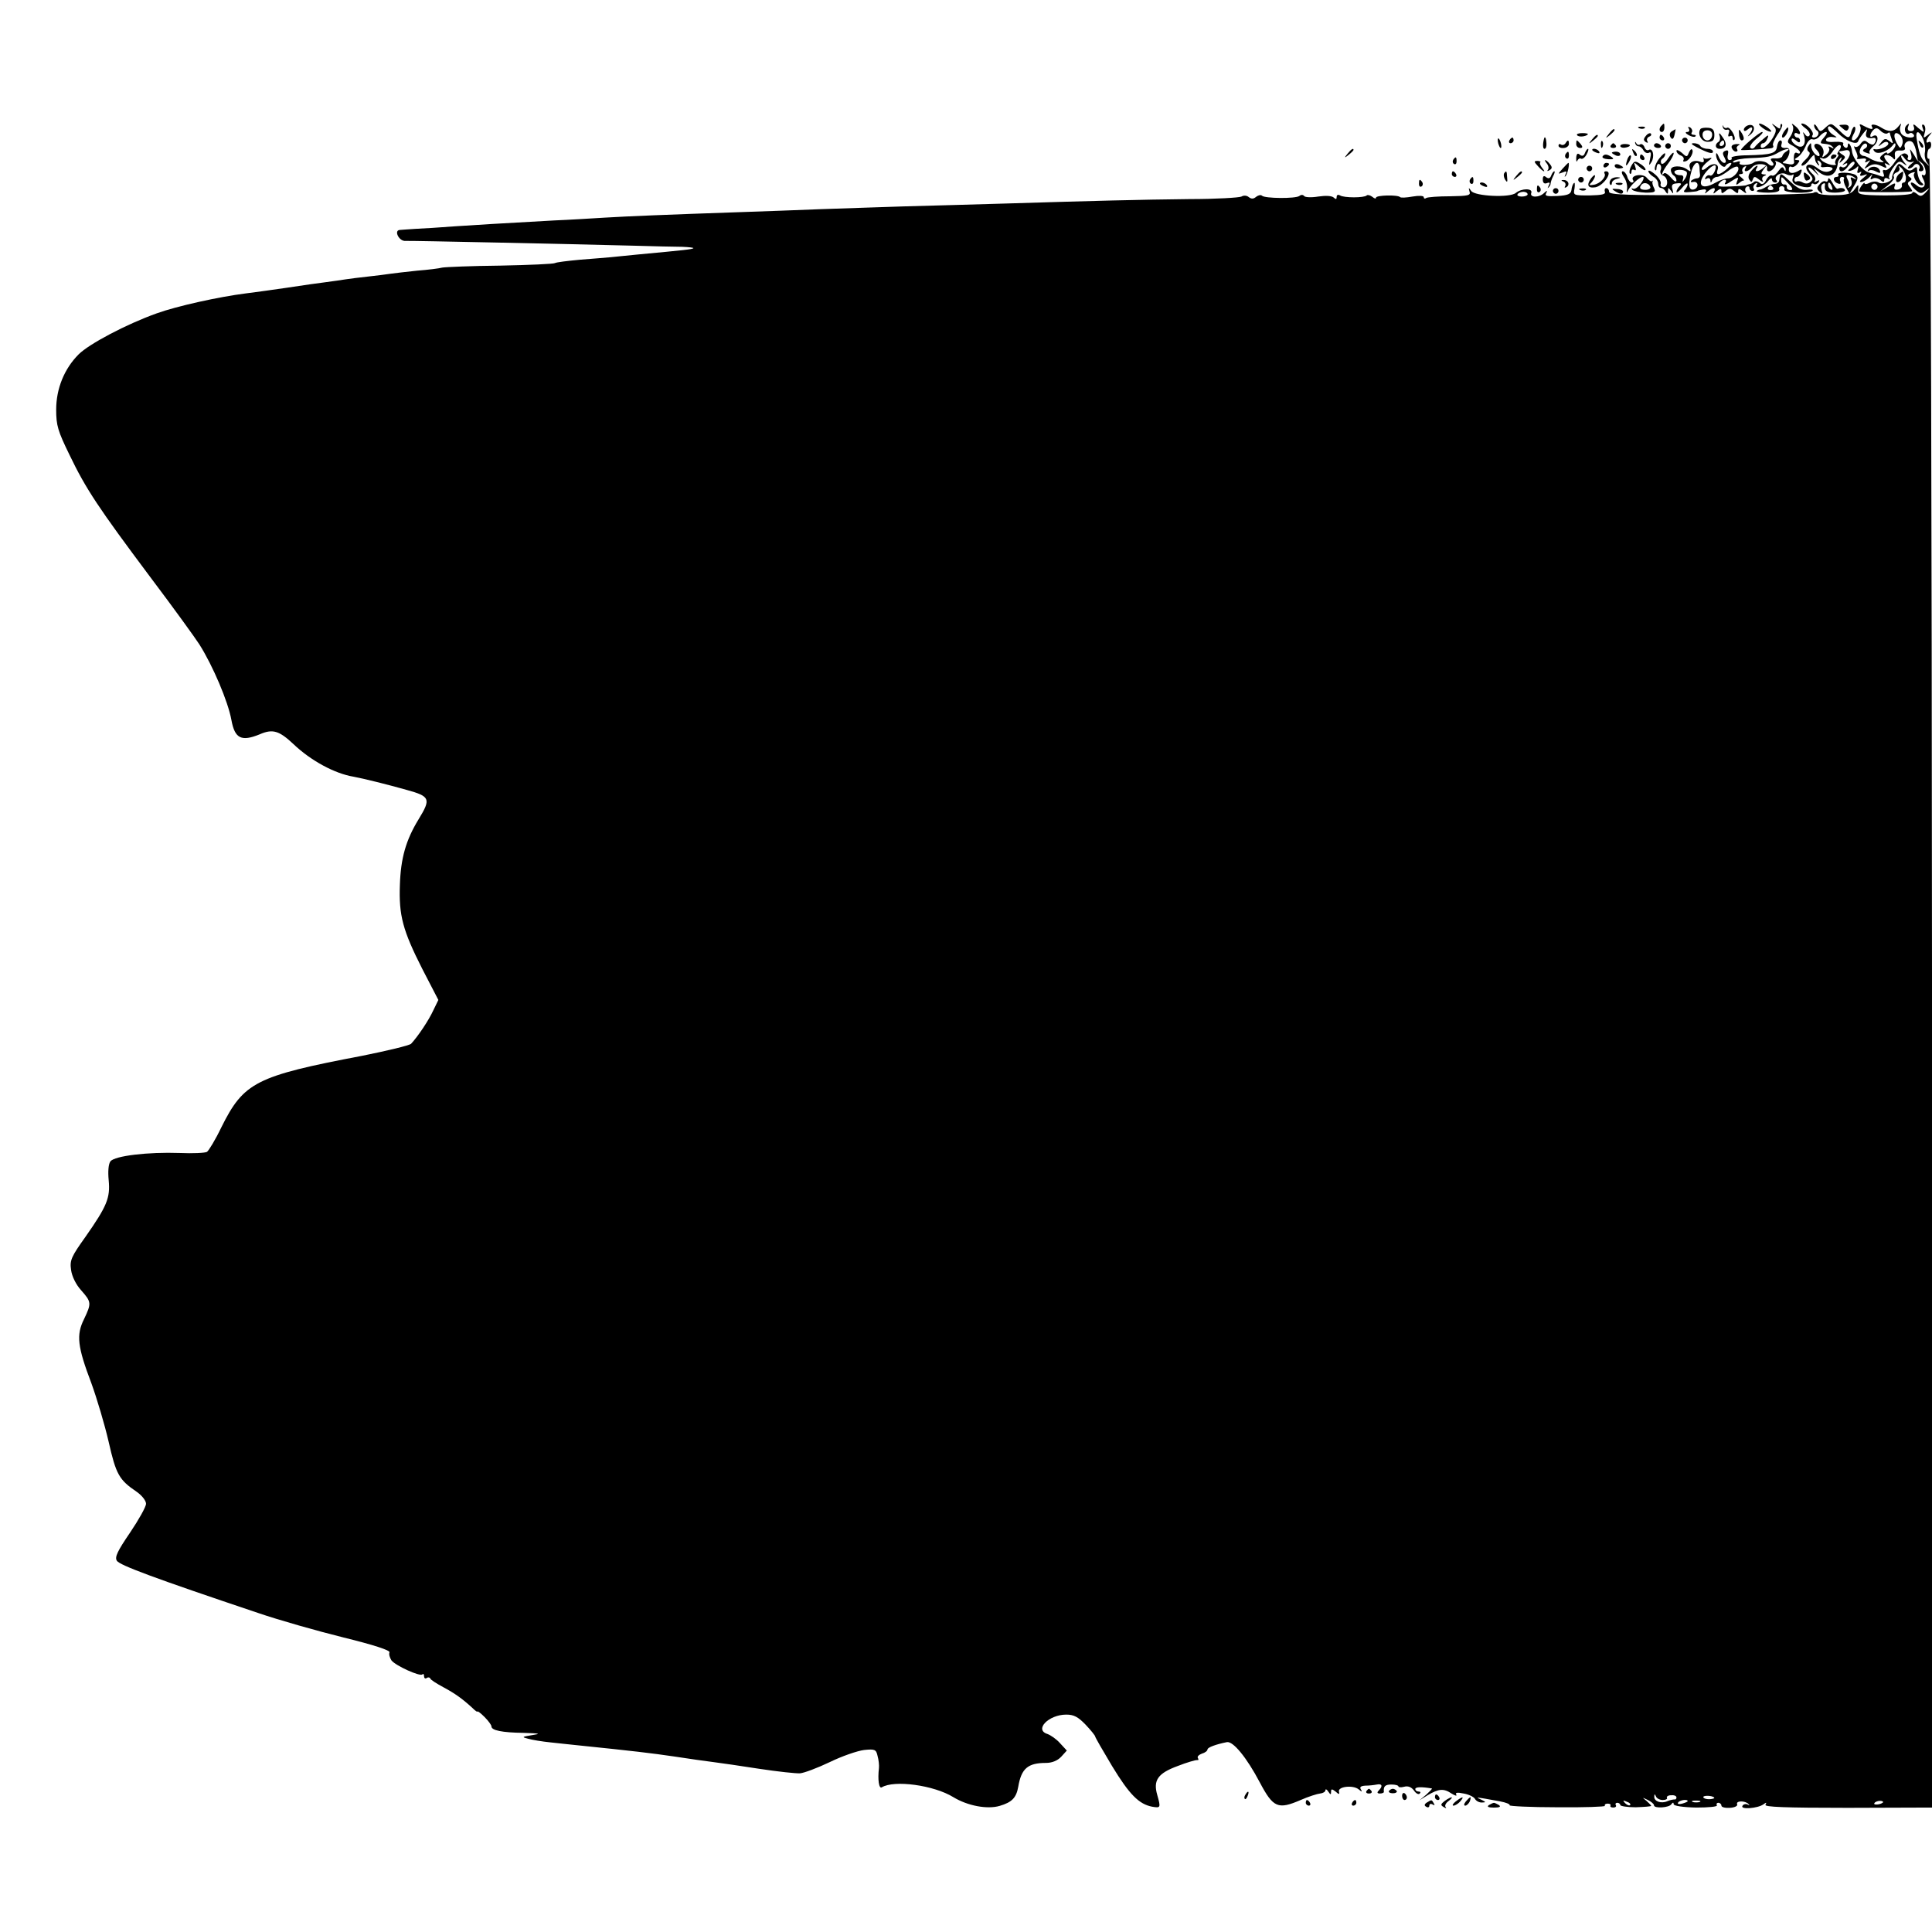 <?xml version="1.0" standalone="no"?>
<!DOCTYPE svg PUBLIC "-//W3C//DTD SVG 20010904//EN"
 "http://www.w3.org/TR/2001/REC-SVG-20010904/DTD/svg10.dtd">
<svg version="1.0" xmlns="http://www.w3.org/2000/svg"
 width="688pt" height="688pt" viewBox="0 0 688 688"
 preserveAspectRatio="xMidYMid meet">
<g transform="translate(0,688) scale(0.1,-0.1)"
fill="#000000" stroke="none">
<path d="M5917 6433 c-10 -9 -9 -23 1 -23 5 0 9 7 9 15 0 17 -1 18 -10 8z"/>
<path d="M6135 6428 c1 -7 8 -12 15 -10 8 2 10 -3 6 -13 -3 -9 -2 -13 4 -10 6
3 10 1 10 -6 0 -7 3 -10 6 -7 8 9 -16 49 -26 43 -4 -3 -11 0 -13 5 -3 6 -4 5
-2 -2z"/>
<path d="M6223 6433 c-7 -3 -13 -9 -13 -15 0 -6 6 -6 15 2 18 15 20 0 3 -20
-7 -8 -4 -7 7 2 20 18 11 40 -12 31z"/>
<path d="M6276 6425 c10 -8 24 -14 29 -14 6 0 1 6 -9 14 -11 8 -24 15 -30 15
-5 0 -1 -7 10 -15z"/>
<path d="M6317 6430 c10 -10 9 -19 -4 -41 -17 -29 -43 -46 -43 -29 0 6 4 10 9
10 5 0 12 8 15 17 6 14 3 14 -16 -3 -13 -10 -26 -23 -30 -29 -4 -5 -11 -6 -15
-1 -4 4 6 19 22 32 17 13 26 24 20 24 -9 0 -75 -56 -75 -64 0 -2 76 2 107 6 7
1 10 5 7 10 -3 4 5 22 16 39 12 16 19 33 16 36 -3 4 -6 1 -6 -7 0 -10 -3 -10
-17 1 -15 11 -16 11 -6 -1z"/>
<path d="M6384 6432 c4 -7 1 -23 -7 -36 -15 -22 -14 -24 9 -36 13 -8 24 -17
24 -22 0 -5 -4 -6 -10 -3 -10 6 -14 -7 -11 -32 1 -6 -6 -10 -16 -8 -10 2 -20
4 -23 4 -3 1 0 5 7 9 6 4 13 16 15 27 2 14 -2 20 -15 18 -12 0 -16 4 -13 13 3
8 1 14 -4 14 -5 0 -10 -10 -12 -22 -3 -24 -19 -29 -105 -31 -34 0 -60 -5 -57
-9 3 -4 0 -8 -7 -8 -6 0 -9 8 -6 19 3 14 1 18 -9 14 -10 -4 -11 -10 -3 -24 7
-13 6 -19 -1 -19 -6 0 -15 10 -20 23 -5 12 -9 15 -9 7 -1 -22 26 -54 34 -41 3
6 12 11 18 11 13 -1 -30 -40 -44 -40 -5 0 -6 6 -3 14 9 23 -16 29 -37 10 -10
-9 -19 -12 -19 -6 0 6 10 18 23 28 13 10 16 14 5 11 -9 -3 -19 -3 -21 1 -2 4
-2 1 0 -7 2 -8 -2 -11 -12 -7 -24 9 -45 -4 -37 -22 4 -13 3 -15 -9 -6 -21 16
-59 15 -59 -1 0 -8 5 -17 10 -20 6 -3 10 -12 10 -18 -1 -7 -9 -2 -19 10 -10
12 -21 19 -25 16 -15 -15 -4 11 14 34 11 14 20 31 20 37 0 6 -9 -2 -19 -17
-10 -16 -21 -24 -25 -19 -3 6 -2 13 4 17 5 3 10 11 10 17 0 6 -9 -1 -21 -16
-11 -14 -18 -32 -16 -39 3 -7 6 -4 6 6 1 10 5 16 11 12 5 -3 7 -12 4 -20 -4
-8 0 -17 8 -20 19 -7 20 -42 2 -42 -8 0 -13 6 -10 13 2 6 -6 21 -20 33 -13 11
-24 17 -24 11 0 -5 8 -13 17 -19 10 -5 18 -17 18 -25 0 -9 4 -15 9 -15 5 0 13
-5 17 -13 7 -10 9 -10 9 2 0 13 1 13 11 0 8 -12 9 -11 5 5 -5 16 -1 21 15 22
17 2 19 -1 10 -10 -6 -6 -11 -15 -11 -20 0 -5 9 1 20 14 10 13 19 19 20 14 0
-6 -5 -16 -10 -21 -8 -8 -2 -10 17 -8 15 1 28 3 28 4 0 1 8 3 18 5 11 2 15 -1
11 -8 -5 -8 -2 -7 7 1 7 6 17 12 22 12 4 0 5 -6 1 -12 -5 -9 -2 -9 9 1 13 10
17 10 17 1 0 -10 3 -10 15 0 12 10 18 10 30 0 12 -10 15 -10 15 0 0 9 4 9 17
-1 10 -8 14 -9 10 -2 -4 6 -3 14 3 18 5 3 10 1 10 -4 0 -6 5 -11 11 -11 5 0 8
4 4 9 -3 5 0 13 6 17 7 4 9 3 5 -4 -11 -18 26 -6 40 13 8 10 14 13 14 7 0 -7
5 -12 12 -12 6 0 8 3 5 7 -14 13 14 33 33 23 9 -5 20 -6 24 -2 4 3 4 -1 1 -10
-7 -18 4 -27 40 -34 14 -2 25 0 25 6 0 6 4 9 9 5 5 -3 13 0 17 6 5 8 3 9 -6 4
-8 -5 -11 -4 -7 2 4 6 0 16 -8 23 -8 7 -15 17 -15 22 0 5 10 -1 23 -14 15 -16
17 -17 7 -3 -14 19 -14 19 5 4 35 -29 66 -14 70 33 0 3 4 10 9 15 5 5 6 2 1
-7 -7 -12 -6 -13 6 -2 12 11 12 14 -1 22 -8 5 -13 10 -10 11 3 0 13 2 23 4 21
4 19 -23 -3 -43 -11 -10 -11 -12 -1 -6 9 5 12 3 7 -5 -4 -6 -12 -9 -17 -6 -5
4 -9 1 -9 -4 0 -18 18 -13 33 9 8 11 17 17 20 13 4 -3 -1 -12 -11 -20 -13 -10
-14 -13 -2 -11 8 2 19 8 23 13 5 6 6 2 3 -8 -4 -12 -2 -16 6 -11 7 4 8 3 4 -4
-5 -8 -1 -10 11 -6 15 6 15 4 -2 -10 -14 -11 -15 -15 -5 -14 8 2 21 10 28 18
10 11 12 11 6 1 -5 -9 -3 -12 5 -7 6 4 18 2 26 -4 11 -10 15 -10 15 -1 0 7 5
9 13 5 6 -4 9 -4 5 1 -4 4 2 21 13 37 18 24 23 27 37 16 14 -10 15 -10 5 2 -7
8 -13 18 -13 24 0 5 6 2 13 -9 9 -11 19 -15 28 -11 8 4 5 0 -5 -8 -11 -9 -15
-16 -9 -16 7 0 15 5 18 10 4 6 11 8 16 4 5 -3 7 -10 4 -15 -4 -5 -1 -9 4 -9
15 0 14 13 -1 30 -11 12 -10 12 4 1 17 -12 22 -54 5 -44 -5 3 -4 -4 2 -15 14
-26 -3 -40 -25 -21 -23 19 -27 5 -4 -16 17 -15 22 -16 37 -4 17 12 17 12 1 -6
-14 -15 -20 -16 -32 -5 -9 7 -16 8 -16 3 0 -6 -41 -9 -97 -9 -91 1 -98 3 -96
21 2 20 1 20 -13 0 -11 -15 -27 -20 -70 -20 -30 -1 -58 3 -60 7 -3 5 -11 5
-17 1 -7 -4 -173 -8 -369 -8 -291 -1 -358 1 -358 12 0 7 -4 13 -10 13 -5 0 -7
-6 -5 -13 4 -9 -11 -12 -54 -13 -58 0 -59 0 -54 25 2 14 1 23 -2 19 -4 -3 -8
-14 -9 -25 -2 -14 -13 -19 -50 -21 -37 -2 -46 0 -40 10 5 10 4 11 -7 1 -18
-18 -53 -17 -46 0 6 17 -34 17 -55 0 -20 -18 -146 -12 -159 7 -9 13 -10 13 -6
-2 5 -14 -4 -16 -69 -17 -42 0 -80 -3 -85 -6 -5 -4 -9 -2 -9 3 0 5 -17 6 -40
2 -22 -4 -42 -5 -44 -2 -9 9 -86 7 -86 -2 0 -5 -6 -3 -13 3 -8 6 -17 8 -20 5
-9 -9 -81 -9 -95 0 -7 4 -12 2 -12 -5 0 -9 -3 -10 -10 -3 -7 7 -29 8 -56 4
-24 -4 -47 -3 -50 2 -4 5 -11 5 -17 0 -14 -10 -123 -9 -133 1 -4 4 -13 2 -21
-4 -9 -8 -17 -8 -26 -1 -7 6 -18 7 -26 2 -8 -4 -91 -9 -185 -9 -181 -2 -334
-6 -661 -16 -110 -3 -270 -8 -355 -10 -85 -3 -220 -7 -300 -10 -80 -3 -201 -8
-270 -10 -291 -10 -410 -15 -495 -20 -49 -3 -130 -8 -180 -10 -214 -12 -265
-15 -355 -21 -52 -4 -115 -8 -140 -9 -25 -2 -50 -3 -57 -4 -21 -2 -2 -41 21
-39 22 1 578 -11 811 -17 72 -2 150 -4 174 -4 24 -1 42 -3 40 -5 -4 -4 -33 -7
-194 -22 -38 -4 -83 -8 -100 -10 -16 -1 -66 -6 -110 -9 -44 -4 -84 -9 -89 -12
-4 -3 -92 -7 -195 -9 -102 -1 -195 -5 -206 -7 -11 -3 -51 -8 -90 -11 -38 -4
-81 -9 -95 -11 -14 -2 -50 -7 -80 -10 -30 -3 -66 -8 -80 -10 -14 -2 -45 -7
-70 -10 -46 -6 -60 -8 -140 -20 -64 -9 -89 -13 -145 -20 -95 -12 -245 -45
-317 -71 -109 -39 -241 -109 -278 -146 -51 -51 -80 -122 -80 -197 0 -56 6 -76
47 -160 59 -123 104 -190 288 -436 83 -110 161 -218 175 -240 48 -76 102 -203
114 -269 12 -66 35 -78 101 -51 46 20 69 13 120 -35 62 -59 147 -105 214 -116
33 -6 122 -28 189 -47 84 -23 87 -32 43 -104 -46 -75 -64 -140 -67 -234 -4
-109 10 -162 80 -300 l57 -110 -18 -37 c-16 -35 -54 -92 -79 -119 -6 -6 -85
-25 -175 -43 -378 -72 -421 -94 -501 -255 -21 -44 -45 -83 -51 -87 -7 -4 -50
-6 -97 -4 -113 4 -232 -10 -247 -30 -7 -10 -9 -36 -6 -67 6 -63 -6 -92 -83
-202 -50 -70 -56 -83 -51 -117 3 -23 17 -52 36 -73 37 -42 37 -46 10 -103 -28
-56 -23 -98 26 -227 20 -55 48 -149 62 -210 26 -115 37 -135 99 -177 19 -13
34 -32 34 -43 0 -11 -26 -57 -57 -103 -45 -66 -55 -87 -47 -100 10 -16 131
-61 503 -186 73 -25 210 -64 303 -87 110 -27 167 -46 165 -53 -3 -7 1 -19 7
-29 15 -19 101 -58 110 -50 3 4 6 1 6 -6 0 -7 4 -10 9 -7 5 4 11 3 13 -1 1 -5
22 -18 46 -31 43 -23 69 -42 104 -74 10 -10 18 -16 18 -13 0 3 11 -5 25 -19
14 -14 25 -29 25 -34 0 -14 37 -22 115 -23 58 -2 63 -3 30 -8 -37 -6 -38 -7
-14 -13 14 -4 50 -10 80 -13 30 -3 72 -8 94 -10 204 -21 263 -28 345 -40 52
-8 115 -17 140 -20 25 -3 99 -14 164 -24 66 -10 131 -17 145 -16 14 1 62 19
106 40 43 21 98 40 122 43 38 4 43 2 48 -21 4 -14 6 -33 5 -43 -5 -42 0 -75
10 -69 44 27 185 8 255 -35 51 -31 121 -44 165 -31 44 13 59 29 66 68 11 65
34 85 99 85 21 0 41 8 54 22 l20 22 -24 26 c-13 15 -34 29 -45 33 -48 15 4 69
67 69 27 0 42 -8 69 -36 19 -20 34 -39 34 -42 0 -3 27 -50 60 -105 62 -102 96
-136 143 -145 30 -5 31 -4 18 42 -15 52 2 77 73 103 33 13 65 22 69 21 5 -1 6
2 3 7 -4 5 3 12 14 16 11 3 20 10 20 15 0 7 29 18 69 26 22 4 70 -54 117 -143
48 -91 65 -98 146 -63 27 12 59 22 69 23 10 1 19 6 19 12 0 5 5 3 10 -5 8 -12
10 -12 10 -1 0 11 3 11 16 1 12 -11 15 -11 12 0 -4 18 50 24 70 8 12 -10 14
-10 8 0 -5 8 0 12 16 13 13 0 31 2 41 4 19 4 22 -6 7 -21 -7 -7 -6 -11 4 -11
8 0 15 3 14 6 -2 20 5 26 27 26 14 0 25 -3 25 -7 0 -3 9 -4 20 -1 14 4 26 -1
35 -13 7 -11 17 -16 21 -11 4 4 2 7 -4 7 -7 0 -12 4 -12 9 0 8 24 8 59 2 2 -1
-7 -10 -20 -22 l-24 -20 29 18 c39 23 57 25 85 6 13 -8 20 -10 17 -4 -5 7 3 9
26 4 18 -3 37 -12 41 -20 4 -7 16 -13 25 -12 14 0 14 2 -3 10 -22 10 -26 11
67 -6 21 -4 36 -10 34 -14 -2 -3 74 -7 170 -7 95 -1 172 2 169 5 -2 4 2 8 10
8 8 0 12 -3 10 -7 -2 -4 2 -7 10 -7 8 0 12 4 9 9 -3 4 0 8 5 8 6 0 11 -4 11
-8 0 -4 25 -8 55 -8 30 1 55 3 55 5 0 2 -8 10 -17 18 -16 13 -16 13 5 3 12 -6
22 -14 22 -19 0 -12 54 -9 62 4 5 7 8 7 8 0 0 -6 33 -11 80 -12 44 0 77 3 74
8 -3 5 0 9 5 9 6 0 11 -5 11 -10 0 -6 14 -9 30 -8 18 1 29 7 26 13 -5 13 30
13 41 0 5 -4 3 -5 -4 -1 -6 3 -15 1 -18 -5 -9 -14 54 -9 74 5 11 8 13 8 8 -1
-5 -8 68 -11 293 -11 l300 1 0 2939 c-1 1736 -4 2936 -10 2933 -5 -3 -8 4 -7
15 1 11 4 20 7 20 4 0 7 7 7 15 0 8 -4 12 -9 9 -12 -8 -10 10 5 26 9 11 8 11
-7 0 -17 -14 -18 -13 -12 7 4 12 2 24 -3 28 -7 4 -8 -1 -4 -12 6 -16 5 -16
-16 1 -16 15 -20 16 -16 5 4 -10 0 -16 -10 -16 -10 0 -14 6 -10 16 5 12 3 13
-6 4 -12 -12 -3 -37 11 -28 5 3 11 1 15 -5 8 -14 -28 -13 -42 1 -6 6 -9 19 -6
28 5 14 4 14 -8 -1 -15 -18 -34 -19 -59 -3 -20 13 -41 15 -34 4 7 -12 -3 -11
-28 2 -14 8 -18 8 -14 0 8 -13 -10 -51 -25 -51 -6 0 -6 8 1 21 7 11 9 24 5 27
-3 3 -8 -4 -12 -16 -7 -28 -11 -28 -45 5 -26 25 -28 26 -47 9 -18 -17 -20 -17
-30 1 -6 10 -11 13 -11 6 0 -6 5 -15 10 -18 12 -7 4 -25 -11 -25 -6 0 -8 4 -4
9 6 11 -21 41 -38 41 -6 0 -1 -7 11 -16 12 -8 19 -20 16 -26 -4 -6 -10 -5 -16
3 -8 11 -9 10 -4 -3 9 -30 -3 -49 -25 -37 -10 5 -19 15 -19 21 0 7 5 6 15 -2
10 -9 15 -9 15 -1 0 6 -4 11 -10 11 -5 0 -10 5 -10 11 0 5 5 7 10 4 17 -10 11
12 -7 26 -12 10 -15 11 -9 1z m161 -26 c28 -28 67 -44 72 -29 2 6 11 19 19 29
14 17 15 17 10 2 -5 -16 4 -23 27 -19 9 1 9 -13 0 -22 -3 -4 -13 -1 -21 5 -11
10 -17 9 -27 -5 -6 -9 -16 -13 -20 -9 -4 4 -3 -3 3 -14 6 -12 9 -24 5 -27 -3
-4 4 -4 16 -2 14 2 19 0 15 -7 -5 -7 -2 -8 7 -3 11 7 11 5 -1 -10 -13 -17 -13
-18 0 -10 20 13 31 13 54 2 14 -7 16 -6 11 4 -6 8 -4 10 6 4 11 -6 12 -5 2 6
-7 7 -13 17 -13 21 0 11 23 6 33 -7 4 -6 7 -1 5 10 -2 15 2 20 19 19 13 -1 20
3 16 11 -6 17 16 30 28 18 5 -5 12 -23 14 -39 l5 -29 -15 25 c-15 23 -15 23
-10 3 4 -14 2 -23 -5 -23 -6 0 -9 4 -6 9 3 5 0 11 -8 14 -9 4 -23 -8 -38 -29
-12 -19 -28 -32 -35 -30 -8 3 -10 -1 -6 -11 5 -13 2 -15 -13 -9 -10 4 -27 9
-37 11 -23 5 -60 51 -62 77 -2 20 -15 38 -15 19 0 -7 -5 -9 -10 -6 -6 4 -8 10
-6 14 3 4 -11 7 -30 6 -23 -2 -34 1 -31 9 2 6 13 10 23 8 18 -2 18 -2 2 8 -17
10 -25 30 -13 30 3 0 17 -11 30 -24z m176 -1 c5 4 9 4 9 1 0 -2 3 -13 7 -23 6
-15 4 -16 -9 -5 -13 10 -18 9 -29 -5 -13 -16 -12 -17 3 -5 10 8 19 9 22 3 6
-10 -31 -27 -49 -22 -5 1 -5 -3 1 -9 12 -12 50 2 66 25 5 6 8 6 8 -1 0 -6 -7
-17 -15 -24 -8 -7 -15 -9 -15 -5 0 4 -7 2 -15 -5 -13 -11 -13 -15 -3 -22 9 -5
7 -7 -7 -5 -11 1 -27 7 -35 12 -8 5 -19 10 -24 10 -5 0 -11 5 -13 10 -4 15 15
41 24 32 4 -5 2 -12 -6 -16 -10 -6 -9 -10 5 -15 10 -4 15 -4 12 0 -4 3 2 14
14 24 20 16 18 47 -3 35 -13 -9 -11 9 2 22 9 9 15 8 26 -3 8 -8 19 -12 24 -9z
m-226 -15 c-11 -12 -14 -20 -7 -21 27 -3 31 -4 39 -13 5 -5 2 -6 -6 -1 -9 5
-12 4 -8 -2 4 -6 -1 -17 -10 -24 -15 -12 -16 -12 -10 3 3 9 -1 22 -9 29 -18
15 -32 3 -16 -13 17 -17 15 -33 -3 -18 -8 7 -15 20 -15 29 0 14 -2 14 -10 1
-6 -9 -5 -17 2 -21 6 -4 1 -15 -13 -28 -12 -11 -18 -21 -11 -21 6 0 18 10 26
22 9 12 17 19 17 15 1 -4 2 -11 3 -16 0 -5 5 -13 10 -18 5 -5 6 -2 1 6 -5 10
-4 12 4 7 6 -4 9 -11 6 -16 -3 -4 3 -7 12 -5 27 4 40 -7 17 -15 -12 -5 -28 0
-43 12 -31 24 -53 8 -28 -20 14 -16 15 -21 4 -30 -8 -7 -18 -7 -27 -2 -8 5
-18 6 -22 4 -4 -3 -8 0 -8 5 0 6 4 11 9 11 5 0 12 7 15 16 4 10 2 13 -7 7 -21
-13 -37 -12 -37 3 0 9 4 13 9 10 5 -3 14 1 21 9 10 12 10 15 -1 15 -10 1 -10
3 2 10 9 5 22 23 29 39 6 17 17 28 24 25 7 -3 19 2 26 11 7 8 17 15 23 15 5 0
2 -9 -8 -20z m279 -24 c-6 -17 -8 -16 -20 5 -15 29 -7 46 13 27 8 -9 11 -22 7
-32z m74 20 c6 -14 9 -35 7 -47 -3 -12 1 -30 7 -38 11 -15 10 -15 -5 0 -17 14
-24 36 -32 87 -4 29 9 28 23 -2z m-299 -42 c-6 -8 -8 -14 -4 -14 4 0 2 -6 -4
-13 -6 -8 -8 -17 -4 -21 4 -3 -3 -5 -15 -3 -12 2 -28 9 -35 16 -9 10 -9 11 3
7 9 -4 22 5 35 23 10 16 23 27 28 24 4 -2 3 -11 -4 -19z m-187 -3 c-8 -4 -14
-12 -15 -17 -1 -5 -12 -9 -25 -8 -17 1 -20 -2 -11 -12 12 -14 -2 -20 -15 -7
-10 10 -39 13 -51 4 -15 -11 -56 -11 -50 -1 4 6 -2 7 -12 3 -10 -3 -15 -2 -10
3 5 5 32 10 60 11 61 2 75 5 102 21 23 13 47 16 27 3z m-3 -64 c0 -8 -2 -8 -6
1 -4 10 -9 8 -20 -7 -8 -12 -18 -19 -23 -16 -5 3 -14 -4 -20 -15 -8 -16 -15
-19 -24 -11 -7 6 -16 7 -20 3 -4 -4 -12 -8 -17 -8 -5 -1 -10 -3 -11 -4 -2 -1
-26 -3 -55 -4 -42 -2 -50 0 -41 11 13 17 32 17 21 1 -4 -7 6 -5 21 6 27 17 29
17 22 1 -5 -14 -4 -16 7 -7 8 7 16 11 18 9 2 -1 -2 4 -10 11 -11 8 -11 12 -2
12 7 0 10 4 6 9 -3 5 0 13 6 17 8 4 9 3 5 -4 -10 -17 9 -15 24 3 14 16 56 13
53 -4 -2 -6 1 -11 6 -11 14 0 32 26 23 35 -4 4 3 2 16 -4 12 -6 22 -17 21 -24z
m-307 8 c0 -8 1 -21 2 -27 1 -7 -4 -13 -11 -13 -6 0 -15 -4 -20 -8 -4 -5 -1
-7 7 -5 8 2 15 -3 15 -11 0 -8 -7 -15 -15 -16 -17 -3 -19 21 -6 68 9 29 25 37
28 12z m58 1 c0 -15 -13 -35 -20 -31 -5 3 -12 0 -16 -6 -4 -8 -3 -9 4 -5 7 4
12 1 13 -6 0 -10 2 -10 6 0 2 6 10 12 17 12 8 0 25 10 40 21 15 12 30 18 34
15 11 -11 -14 -41 -34 -41 -11 0 -30 -7 -44 -15 -49 -28 -69 -11 -39 32 18 24
39 37 39 24z m-104 -18 c3 -4 1 -15 -6 -25 -9 -13 -10 -14 -7 -2 4 11 0 16
-10 15 -9 0 -18 4 -20 10 -4 11 32 13 43 2z m-566 -80 c0 -4 -9 -8 -21 -8 -11
0 -18 4 -15 8 3 5 12 9 21 9 8 0 15 -4 15 -9z m481 -5718 c11 0 18 4 15 8 -2
4 4 9 15 9 10 1 19 -2 19 -8 0 -5 -3 -8 -7 -7 -5 0 -16 -2 -25 -6 -22 -10 -48
-1 -47 16 0 10 2 10 6 1 2 -7 14 -13 24 -13z m183 9 c3 -3 -4 -5 -14 -6 -11
-1 -22 2 -24 6 -5 8 30 8 38 0z m-299 -27 c-3 -3 -11 0 -18 7 -9 10 -8 11 6 5
10 -3 15 -9 12 -12z m205 14 c0 -2 -9 -6 -20 -9 -11 -3 -18 -1 -14 4 5 9 34
13 34 5z m43 -3 c-7 -2 -19 -2 -25 0 -7 3 -2 5 12 5 14 0 19 -2 13 -5z m652
-2 c-9 -8 -36 -10 -30 -2 2 4 11 8 20 8 8 0 13 -3 10 -6z"/>
<path d="M6653 6276 c-3 -6 -3 -8 2 -4 4 4 16 3 26 -3 14 -7 17 -6 13 4 -6 16
-32 18 -41 3z"/>
<path d="M6424 6253 c2 -10 6 -17 10 -16 15 3 16 11 2 22 -12 10 -14 9 -12 -6z"/>
<path d="M6836 6367 c3 -10 9 -15 12 -12 3 3 0 11 -7 18 -10 9 -11 8 -5 -6z"/>
<path d="M6520 6319 c0 -5 5 -7 10 -4 6 3 10 8 10 11 0 2 -4 4 -10 4 -5 0 -10
-5 -10 -11z"/>
<path d="M6237 6272 c-10 -11 -13 -23 -8 -31 7 -11 9 -11 13 0 4 12 8 11 23
-1 10 -8 16 -10 12 -3 -4 6 -1 14 5 16 10 4 9 6 -1 6 -11 1 -11 4 0 19 11 14
11 15 -1 5 -17 -15 -34 -17 -25 -3 10 16 -1 12 -18 -8z"/>
<path d="M6550 6434 c0 -1 6 -7 14 -13 10 -9 15 -8 19 2 3 8 -3 13 -14 13 -11
0 -19 -1 -19 -2z"/>
<path d="M5838 6423 c7 -3 16 -2 19 1 4 3 -2 6 -13 5 -11 0 -14 -3 -6 -6z"/>
<path d="M6014 6422 c4 -7 1 -12 -6 -12 -8 0 -6 -5 5 -11 10 -6 21 -8 24 -5 4
3 1 6 -6 6 -7 0 -10 4 -6 9 3 5 0 13 -6 17 -8 4 -9 3 -5 -4z"/>
<path d="M6055 6420 c-11 -18 4 -45 26 -45 18 0 24 5 24 24 0 18 -6 25 -23 26
-13 1 -25 -1 -27 -5z m42 -22 c-1 -10 -8 -18 -17 -18 -9 0 -16 8 -17 18 -1 11
5 18 17 18 12 0 18 -7 17 -18z"/>
<path d="M6352 6410 c-7 -11 -8 -20 -3 -20 9 0 24 30 18 36 -1 2 -8 -6 -15
-16z"/>
<path d="M5729 6403 c-13 -16 -12 -17 4 -4 16 13 21 21 13 21 -2 0 -10 -8 -17
-17z"/>
<path d="M5953 6412 c-7 -4 -9 -13 -4 -21 6 -9 10 -7 14 8 3 12 4 21 4 21 -1
0 -7 -4 -14 -8z"/>
<path d="M6193 6402 c0 -12 5 -22 9 -22 11 0 10 12 -2 30 -7 12 -9 10 -7 -8z"/>
<path d="M5616 6399 c4 -8 30 -6 38 2 3 3 -5 5 -19 5 -13 0 -22 -3 -19 -7z"/>
<path d="M5861 6396 c-9 -11 -9 -16 0 -22 7 -4 9 -3 5 4 -3 5 0 12 6 15 7 2
10 7 7 11 -3 4 -12 0 -18 -8z"/>
<path d="M6123 6398 c4 -10 2 -20 -3 -23 -15 -9 -12 -25 4 -25 24 0 28 18 10
42 -10 15 -14 17 -11 6z m17 -28 c0 -5 -5 -10 -11 -10 -5 0 -7 5 -4 10 3 6 8
10 11 10 2 0 4 -4 4 -10z"/>
<path d="M5669 6383 c-13 -16 -12 -17 4 -4 9 7 17 15 17 17 0 8 -8 3 -21 -13z"/>
<path d="M5910 6390 c0 -5 5 -10 11 -10 5 0 7 5 4 10 -3 6 -8 10 -11 10 -2 0
-4 -4 -4 -10z"/>
<path d="M5334 6376 c1 -8 5 -18 8 -22 4 -3 5 1 4 10 -1 8 -5 18 -8 22 -4 3
-5 -1 -4 -10z"/>
<path d="M5375 6380 c-3 -5 -1 -10 4 -10 6 0 11 5 11 10 0 6 -2 10 -4 10 -3 0
-8 -4 -11 -10z"/>
<path d="M5499 6388 c-6 -21 -5 -38 1 -38 5 0 8 9 7 20 -1 17 -5 26 -8 18z"/>
<path d="M5990 6380 c0 -5 5 -10 10 -10 6 0 10 5 10 10 0 6 -4 10 -10 10 -5 0
-10 -4 -10 -10z"/>
<path d="M5575 6370 c-4 -6 -11 -8 -16 -5 -5 4 -9 2 -9 -4 0 -5 8 -9 18 -8 10
0 19 7 19 14 0 16 -4 16 -12 3z"/>
<path d="M5613 6367 c0 -8 6 -14 14 -14 9 0 10 4 2 14 -6 7 -12 13 -14 13 -1
0 -2 -6 -2 -13z"/>
<path d="M5701 6364 c0 -11 3 -14 6 -6 3 7 2 16 -1 19 -3 4 -6 -2 -5 -13z"/>
<path d="M5823 6370 c2 -7 7 -11 12 -11 6 0 14 -7 18 -15 5 -8 13 -11 19 -8 7
5 9 -2 4 -22 -5 -24 -4 -26 5 -11 12 20 5 52 -10 43 -5 -3 -12 1 -15 10 -3 8
-10 13 -15 10 -5 -4 -12 -1 -14 4 -4 7 -5 6 -4 0z"/>
<path d="M5736 6362 c-3 -5 1 -9 9 -9 8 0 12 4 9 9 -3 4 -7 8 -9 8 -2 0 -6 -4
-9 -8z"/>
<path d="M5770 6360 c0 -4 7 -7 15 -6 23 3 26 12 5 13 -11 1 -20 -2 -20 -7z"/>
<path d="M5890 6362 c0 -5 7 -9 15 -9 8 0 12 4 9 9 -3 4 -9 8 -15 8 -5 0 -9
-4 -9 -8z"/>
<path d="M5930 6360 c0 -5 5 -10 10 -10 6 0 10 5 10 10 0 6 -4 10 -10 10 -5 0
-10 -4 -10 -10z"/>
<path d="M6040 6357 c42 -22 60 -27 60 -17 0 6 -9 10 -19 10 -11 0 -23 5 -26
10 -3 6 -14 10 -23 10 -12 0 -9 -4 8 -13z"/>
<path d="M6167 6353 c3 -7 9 -13 15 -13 5 0 7 4 4 9 -4 5 0 11 6 14 7 3 3 4
-8 4 -14 -1 -20 -6 -17 -14z"/>
<path d="M4799 6333 c-13 -16 -12 -17 4 -4 9 7 17 15 17 17 0 8 -8 3 -21 -13z"/>
<path d="M5644 6335 c-4 -11 -10 -12 -18 -6 -8 7 -12 4 -13 -12 0 -12 1 -16 4
-9 3 6 9 10 13 7 5 -3 14 4 20 15 6 11 8 20 5 20 -3 0 -8 -7 -11 -15z"/>
<path d="M5670 6346 c0 -2 7 -7 16 -10 8 -3 12 -2 9 4 -6 10 -25 14 -25 6z"/>
<path d="M5816 6337 c3 -10 9 -15 12 -12 3 3 0 11 -7 18 -10 9 -11 8 -5 -6z"/>
<path d="M5970 6343 c0 -6 7 -14 16 -17 8 -3 12 -10 9 -16 -3 -5 0 -7 9 -4 15
6 30 34 21 42 -2 3 -7 -3 -11 -12 -6 -16 -8 -16 -25 0 -11 9 -19 12 -19 7z"/>
<path d="M5575 6331 c-3 -5 -2 -12 3 -15 5 -3 9 1 9 9 0 17 -3 19 -12 6z"/>
<path d="M5740 6336 c0 -2 7 -6 15 -10 8 -3 15 -1 15 4 0 6 -7 10 -15 10 -8 0
-15 -2 -15 -4z"/>
<path d="M5707 6323 c-3 -5 6 -9 20 -10 19 -1 22 1 12 8 -17 11 -26 11 -32 2z"/>
<path d="M5796 6315 c-9 -26 -7 -32 5 -12 6 10 9 21 6 23 -2 3 -7 -2 -11 -11z"/>
<path d="M5840 6320 c0 -5 5 -10 11 -10 5 0 7 5 4 10 -3 6 -8 10 -11 10 -2 0
-4 -4 -4 -10z"/>
<path d="M5175 6311 c-3 -5 -2 -12 3 -15 5 -3 9 1 9 9 0 17 -3 19 -12 6z"/>
<path d="M5477 6288 c19 -21 31 -25 14 -5 -6 8 -9 16 -6 19 3 2 -2 5 -10 5
-13 0 -13 -3 2 -19z"/>
<path d="M5509 6297 c6 -8 7 -18 3 -22 -4 -5 -1 -5 6 -1 10 6 10 11 1 22 -6 8
-14 14 -16 14 -3 0 0 -6 6 -13z"/>
<path d="M5809 6289 c-6 -11 -8 -23 -5 -27 3 -3 6 0 6 7 0 7 4 9 10 6 6 -4 7
1 3 12 -6 17 -5 17 15 -1 12 -11 22 -15 22 -10 0 5 -9 15 -20 21 -17 11 -21
10 -31 -8z"/>
<path d="M5565 6280 c-18 -20 -18 -21 0 -14 14 6 16 4 10 -7 -4 -8 -4 -11 0
-6 7 6 16 47 10 47 -1 0 -10 -9 -20 -20z"/>
<path d="M5710 6289 c0 -5 5 -7 10 -4 6 3 10 8 10 11 0 2 -4 4 -10 4 -5 0 -10
-5 -10 -11z"/>
<path d="M5750 6290 c0 -6 7 -10 15 -10 8 0 15 2 15 4 0 2 -7 6 -15 10 -8 3
-15 1 -15 -4z"/>
<path d="M6749 6278 c-7 -13 -12 -26 -11 -30 3 -13 -34 -27 -48 -18 -8 5 -22
4 -32 -1 -10 -5 -18 -6 -18 -2 0 9 -20 -18 -20 -28 0 -4 175 -5 189 0 2 0 -2
7 -8 15 -9 11 -9 16 0 21 8 6 8 9 -1 15 -8 5 -6 9 6 14 10 4 15 4 12 0 -10 -9
10 -44 25 -44 7 0 8 3 2 8 -10 7 -17 27 -18 49 0 10 -4 10 -14 1 -10 -8 -18
-7 -32 6 -19 17 -20 17 -32 -6z m38 -28 c1 -11 -2 -20 -7 -20 -6 0 -9 -5 -7
-11 1 -6 -6 -13 -15 -14 -11 -2 -15 2 -11 12 5 13 1 13 -23 -2 l-29 -17 28 22
c15 12 25 26 21 31 -3 5 2 12 10 15 9 3 13 11 9 18 -4 7 -1 6 7 -1 8 -7 15
-22 17 -33z m-103 -41 c-3 -5 -10 -7 -15 -3 -5 3 -7 10 -3 15 3 5 10 7 15 3 5
-3 7 -10 3 -15z"/>
<path d="M6765 6262 c-15 -10 -18 -35 -4 -30 7 2 13 12 15 21 3 19 3 19 -11 9z"/>
<path d="M5650 6280 c0 -5 5 -10 10 -10 6 0 10 5 10 10 0 6 -4 10 -10 10 -5 0
-10 -4 -10 -10z"/>
<path d="M5170 6260 c0 -5 5 -10 11 -10 5 0 7 5 4 10 -3 6 -8 10 -11 10 -2 0
-4 -4 -4 -10z"/>
<path d="M5356 6262 c-2 -4 -1 -14 4 -22 7 -11 9 -9 7 8 -1 24 -3 26 -11 14z"/>
<path d="M5399 6253 c-13 -16 -12 -17 4 -4 9 7 17 15 17 17 0 8 -8 3 -21 -13z"/>
<path d="M5524 6255 c-4 -11 -10 -12 -18 -6 -8 7 -12 4 -12 -8 0 -12 5 -17 15
-13 10 4 12 1 6 -9 -4 -8 -5 -11 -1 -7 4 3 8 10 8 15 0 4 4 16 9 26 5 9 7 17
4 17 -3 0 -8 -7 -11 -15z"/>
<path d="M5714 6262 c7 -12 -17 -37 -39 -40 -16 -3 -18 -1 -7 9 6 7 12 17 12
23 0 5 -6 1 -14 -9 -17 -24 -12 -36 15 -32 29 5 65 57 38 57 -5 0 -8 -3 -5 -8z"/>
<path d="M5783 6249 c8 -11 13 -30 11 -42 -2 -12 -1 -16 2 -8 9 20 42 51 54
51 6 0 3 -11 -7 -24 -10 -13 -22 -21 -28 -18 -6 3 -6 1 -2 -4 5 -5 26 -9 47
-10 33 0 37 2 30 17 -5 9 -7 19 -5 23 3 3 2 4 -2 1 -3 -3 -11 3 -18 11 -12 18
-60 11 -50 -7 4 -5 2 -9 -4 -9 -5 0 -13 9 -16 20 -3 11 -11 20 -16 20 -6 0 -4
-9 4 -21z m94 -35 c2 -5 -6 -10 -17 -10 -20 0 -25 7 -13 20 9 8 26 3 30 -10z"/>
<path d="M6546 6258 c3 -4 0 -8 -5 -8 -16 0 -13 -17 3 -23 10 -4 13 -1 9 9 -3
7 0 14 7 14 6 0 9 -3 6 -8 -2 -4 1 -17 8 -30 l12 -22 17 29 c14 23 15 31 5 38
-17 10 -68 11 -62 1z m61 -13 c5 -4 2 -5 -6 0 -11 6 -13 4 -8 -8 3 -9 1 -19
-6 -23 -7 -4 -9 -4 -5 1 4 4 3 16 -2 25 -7 14 -6 18 5 16 8 -1 18 -6 22 -11z"/>
<path d="M6339 6255 c-1 -3 -2 -11 -3 -17 0 -7 -8 -13 -16 -13 -8 0 -22 -5
-30 -10 -8 -5 -18 -10 -22 -10 -3 0 -9 -2 -12 -5 -3 -3 15 -6 40 -6 28 0 43 4
40 12 -2 6 2 11 9 11 7 0 11 -6 9 -12 -5 -12 89 -16 101 -4 3 4 -6 5 -21 3
-18 -2 -35 7 -56 27 -31 29 -37 33 -39 24z m29 -28 c17 -17 18 -24 8 -24 -8 0
-14 5 -13 11 1 6 -3 10 -9 9 -6 -1 -11 5 -11 13 0 18 0 18 25 -9z m-54 -15 c3
-5 -1 -9 -9 -9 -8 0 -12 4 -9 9 3 4 7 8 9 8 2 0 6 -4 9 -8z"/>
<path d="M5235 6241 c-3 -5 -2 -12 3 -15 5 -3 9 1 9 9 0 17 -3 19 -12 6z"/>
<path d="M5620 6240 c0 -5 5 -10 10 -10 6 0 10 5 10 10 0 6 -4 10 -10 10 -5 0
-10 -4 -10 -10z"/>
<path d="M5735 6239 c-4 -6 -4 -13 -1 -16 3 -4 6 -1 6 5 0 6 8 13 18 15 15 4
15 5 0 6 -9 0 -20 -4 -23 -10z"/>
<path d="M6510 6242 c0 -7 -4 -11 -9 -8 -5 3 -14 -1 -21 -10 -11 -12 -11 -17
0 -27 10 -10 12 -9 7 5 -3 10 -2 20 4 23 5 4 9 3 8 -2 -4 -22 4 -29 36 -29 19
0 35 4 35 8 0 8 -14 11 -26 6 -3 -2 -12 8 -19 22 -8 14 -14 19 -15 12z m14
-28 c3 -8 2 -12 -4 -9 -6 3 -10 10 -10 16 0 14 7 11 14 -7z"/>
<path d="M5053 6225 c0 -8 4 -12 9 -9 5 3 6 10 3 15 -9 13 -12 11 -12 -6z"/>
<path d="M5568 6233 c6 -2 9 -10 6 -15 -4 -7 -2 -8 5 -4 13 9 5 26 -12 25 -9
0 -8 -2 1 -6z"/>
<path d="M5270 6226 c0 -2 7 -7 16 -10 8 -3 12 -2 9 4 -6 10 -25 14 -25 6z"/>
<path d="M5758 6223 c7 -3 16 -2 19 1 4 3 -2 6 -13 5 -11 0 -14 -3 -6 -6z"/>
<path d="M5473 6205 c0 -8 4 -12 9 -9 5 3 6 10 3 15 -9 13 -12 11 -12 -6z"/>
<path d="M5530 6200 c0 -5 5 -10 10 -10 6 0 10 5 10 10 0 6 -4 10 -10 10 -5 0
-10 -4 -10 -10z"/>
<path d="M5628 6203 c7 -3 16 -2 19 1 4 3 -2 6 -13 5 -11 0 -14 -3 -6 -6z"/>
<path d="M5750 6200 c18 -12 30 -13 30 -2 0 4 -10 9 -22 9 -18 2 -20 0 -8 -7z"/>
<path d="M4866 502 c-3 -5 1 -9 9 -9 8 0 12 4 9 9 -3 4 -7 8 -9 8 -2 0 -6 -4
-9 -8z"/>
<path d="M4946 502 c-2 -4 4 -8 14 -8 10 0 16 4 14 8 -3 4 -9 8 -14 8 -5 0
-11 -4 -14 -8z"/>
<path d="M4435 489 c-4 -6 -5 -12 -2 -15 2 -3 7 2 10 11 7 17 1 20 -8 4z"/>
<path d="M4993 485 c0 -8 4 -15 9 -15 4 0 8 4 8 9 0 6 -4 12 -8 15 -5 3 -9 -1
-9 -9z"/>
<path d="M5110 480 c0 -5 5 -10 11 -10 5 0 7 5 4 10 -3 6 -8 10 -11 10 -2 0
-4 -4 -4 -10z"/>
<path d="M5145 467 c-15 -12 -16 -15 -4 -22 8 -5 11 -5 7 0 -4 4 0 14 10 21
23 18 11 18 -13 1z"/>
<path d="M5184 465 c-10 -8 -14 -15 -8 -15 6 0 17 7 24 15 16 19 9 19 -16 0z"/>
<path d="M5220 465 c-7 -9 -8 -15 -2 -15 5 0 12 7 16 15 3 8 4 15 2 15 -2 0
-9 -7 -16 -15z"/>
<path d="M4650 460 c0 -5 5 -10 11 -10 5 0 7 5 4 10 -3 6 -8 10 -11 10 -2 0
-4 -4 -4 -10z"/>
<path d="M4815 460 c-3 -5 -1 -10 4 -10 6 0 11 5 11 10 0 6 -2 10 -4 10 -3 0
-8 -4 -11 -10z"/>
<path d="M5081 461 c-9 -6 -10 -11 -2 -15 6 -4 11 -2 11 4 0 6 5 8 12 4 7 -4
8 -3 4 4 -8 14 -7 14 -25 3z"/>
<path d="M5302 452 c-8 -6 -2 -9 18 -9 20 0 26 3 18 9 -7 4 -15 8 -18 8 -3 0
-11 -4 -18 -8z"/>
</g>
</svg>
